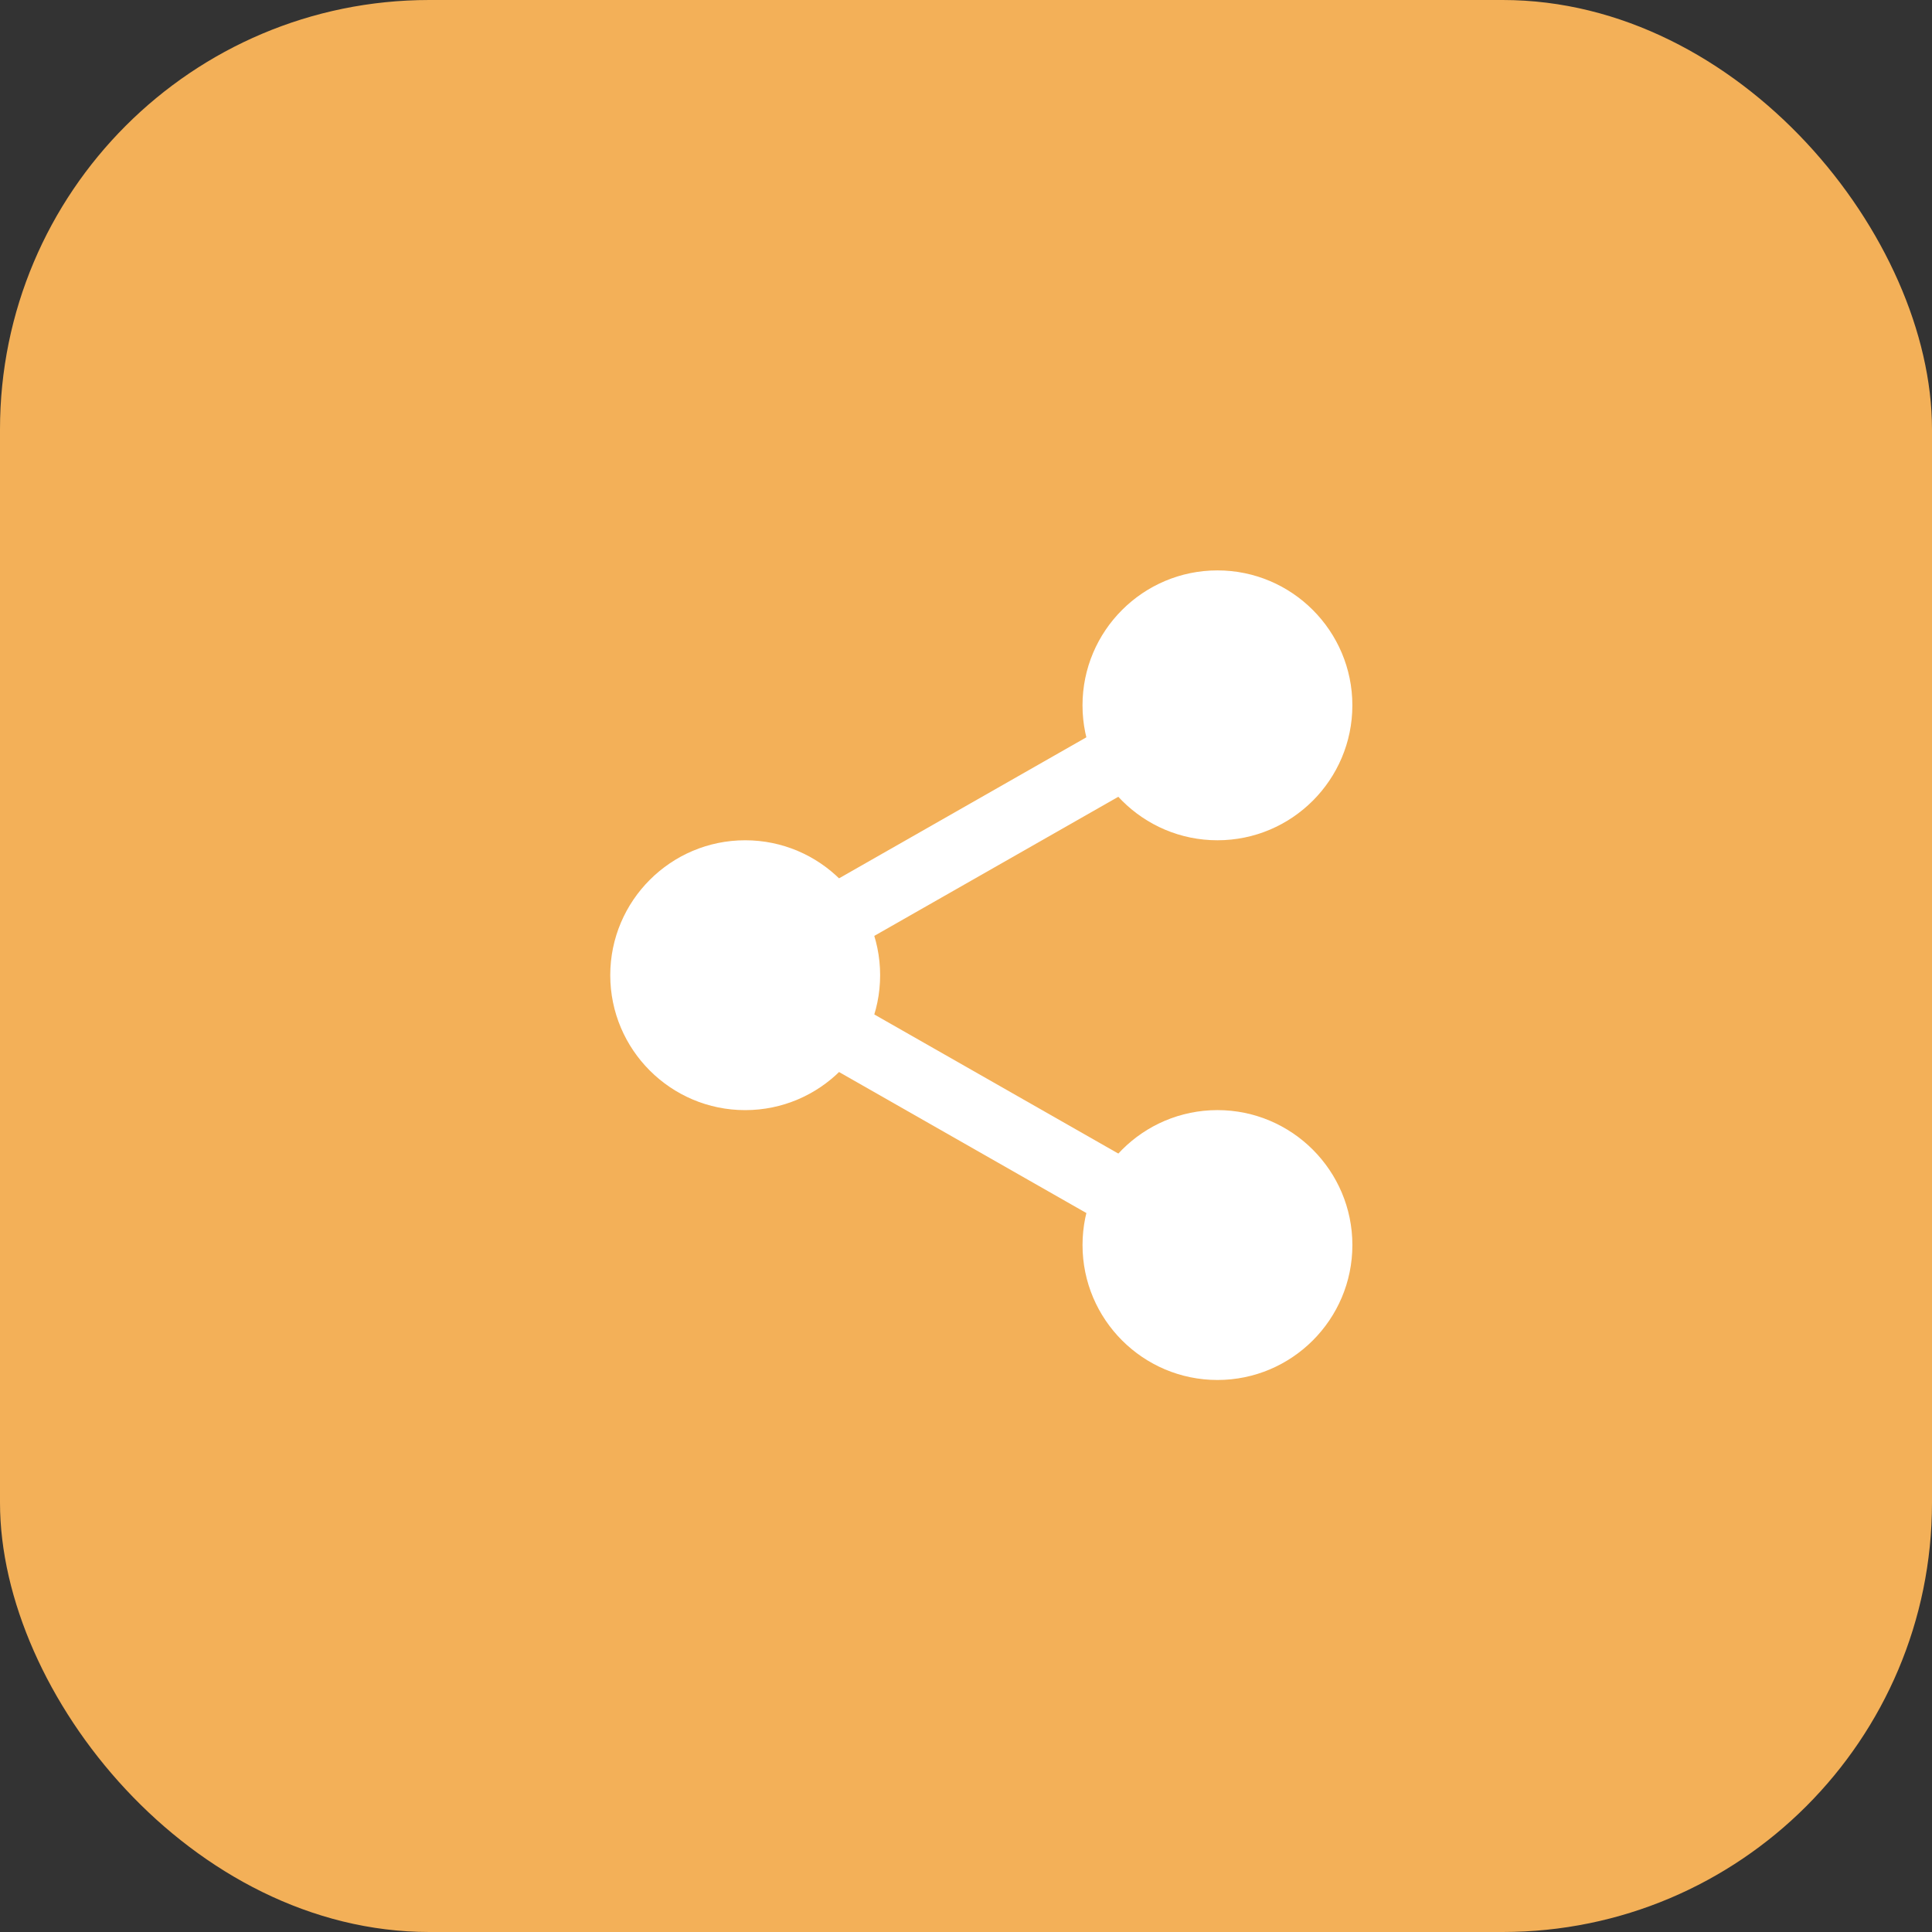 <svg width="105" height="105" viewBox="0 0 105 105" fill="none" xmlns="http://www.w3.org/2000/svg">
<rect x="0" y="0" width="105" height="105" fill="#333333" stroke="none"/>
<rect width="105" height="105" rx="23.333" fill="#F3B058"/>
<path d="M72.125 38.333C72.125 41.624 69.458 44.292 66.167 44.292C62.876 44.292 60.209 41.624 60.209 38.333C60.209 35.043 62.876 32.375 66.167 32.375C69.458 32.375 72.125 35.043 72.125 38.333Z" fill="white"/>
<path d="M66.165 45.667C62.121 45.667 58.832 42.378 58.832 38.333C58.832 34.289 62.121 31 66.165 31C70.21 31 73.498 34.289 73.498 38.333C73.498 42.378 70.21 45.667 66.165 45.667ZM66.165 33.75C63.637 33.75 61.582 35.807 61.582 38.333C61.582 40.859 63.637 42.917 66.165 42.917C68.693 42.917 70.748 40.859 70.748 38.333C70.748 35.807 68.693 33.75 66.165 33.75ZM72.123 67.666C72.123 70.957 69.456 73.625 66.165 73.625C62.874 73.625 60.207 70.957 60.207 67.666C60.207 64.376 62.874 61.708 66.165 61.708C69.456 61.708 72.123 64.376 72.123 67.666Z" fill="white"/>
<path d="M66.166 74.999C62.121 74.999 58.833 71.71 58.833 67.666C58.833 63.621 62.121 60.332 66.166 60.332C70.21 60.332 73.499 63.621 73.499 67.666C73.499 71.71 70.21 74.999 66.166 74.999ZM66.166 63.082C63.638 63.082 61.583 65.139 61.583 67.666C61.583 70.192 63.638 72.249 66.166 72.249C68.694 72.249 70.749 70.192 70.749 67.666C70.749 65.139 68.694 63.082 66.166 63.082ZM46.458 52.999C46.458 56.29 43.79 58.957 40.499 58.957C37.209 58.957 34.541 56.29 34.541 52.999C34.541 49.708 37.209 47.041 40.499 47.041C43.79 47.041 46.458 49.708 46.458 52.999Z" fill="white"/>
<path d="M40.499 60.333C36.455 60.333 33.166 57.044 33.166 53C33.166 48.956 36.455 45.667 40.499 45.667C44.544 45.667 47.833 48.956 47.833 53C47.833 57.044 44.544 60.333 40.499 60.333ZM40.499 48.417C37.971 48.417 35.916 50.474 35.916 53C35.916 55.526 37.971 57.583 40.499 57.583C43.028 57.583 45.083 55.526 45.083 53C45.083 50.474 43.028 48.417 40.499 48.417Z" fill="white"/>
<path d="M44.829 52.119C44.191 52.119 43.571 51.787 43.234 51.193C42.733 50.315 43.042 49.195 43.92 48.693L60.931 38.994C61.809 38.49 62.929 38.798 63.432 39.68C63.932 40.558 63.624 41.678 62.746 42.181L45.735 51.879C45.459 52.036 45.147 52.119 44.829 52.119ZM61.839 67.244C61.531 67.244 61.219 67.167 60.933 67.004L43.922 57.306C43.043 56.805 42.736 55.685 43.236 54.805C43.735 53.925 44.857 53.615 45.737 54.119L62.748 63.817C63.626 64.318 63.934 65.438 63.434 66.318C63.095 66.912 62.475 67.244 61.839 67.244H61.839Z" fill="white"/>
</svg>
